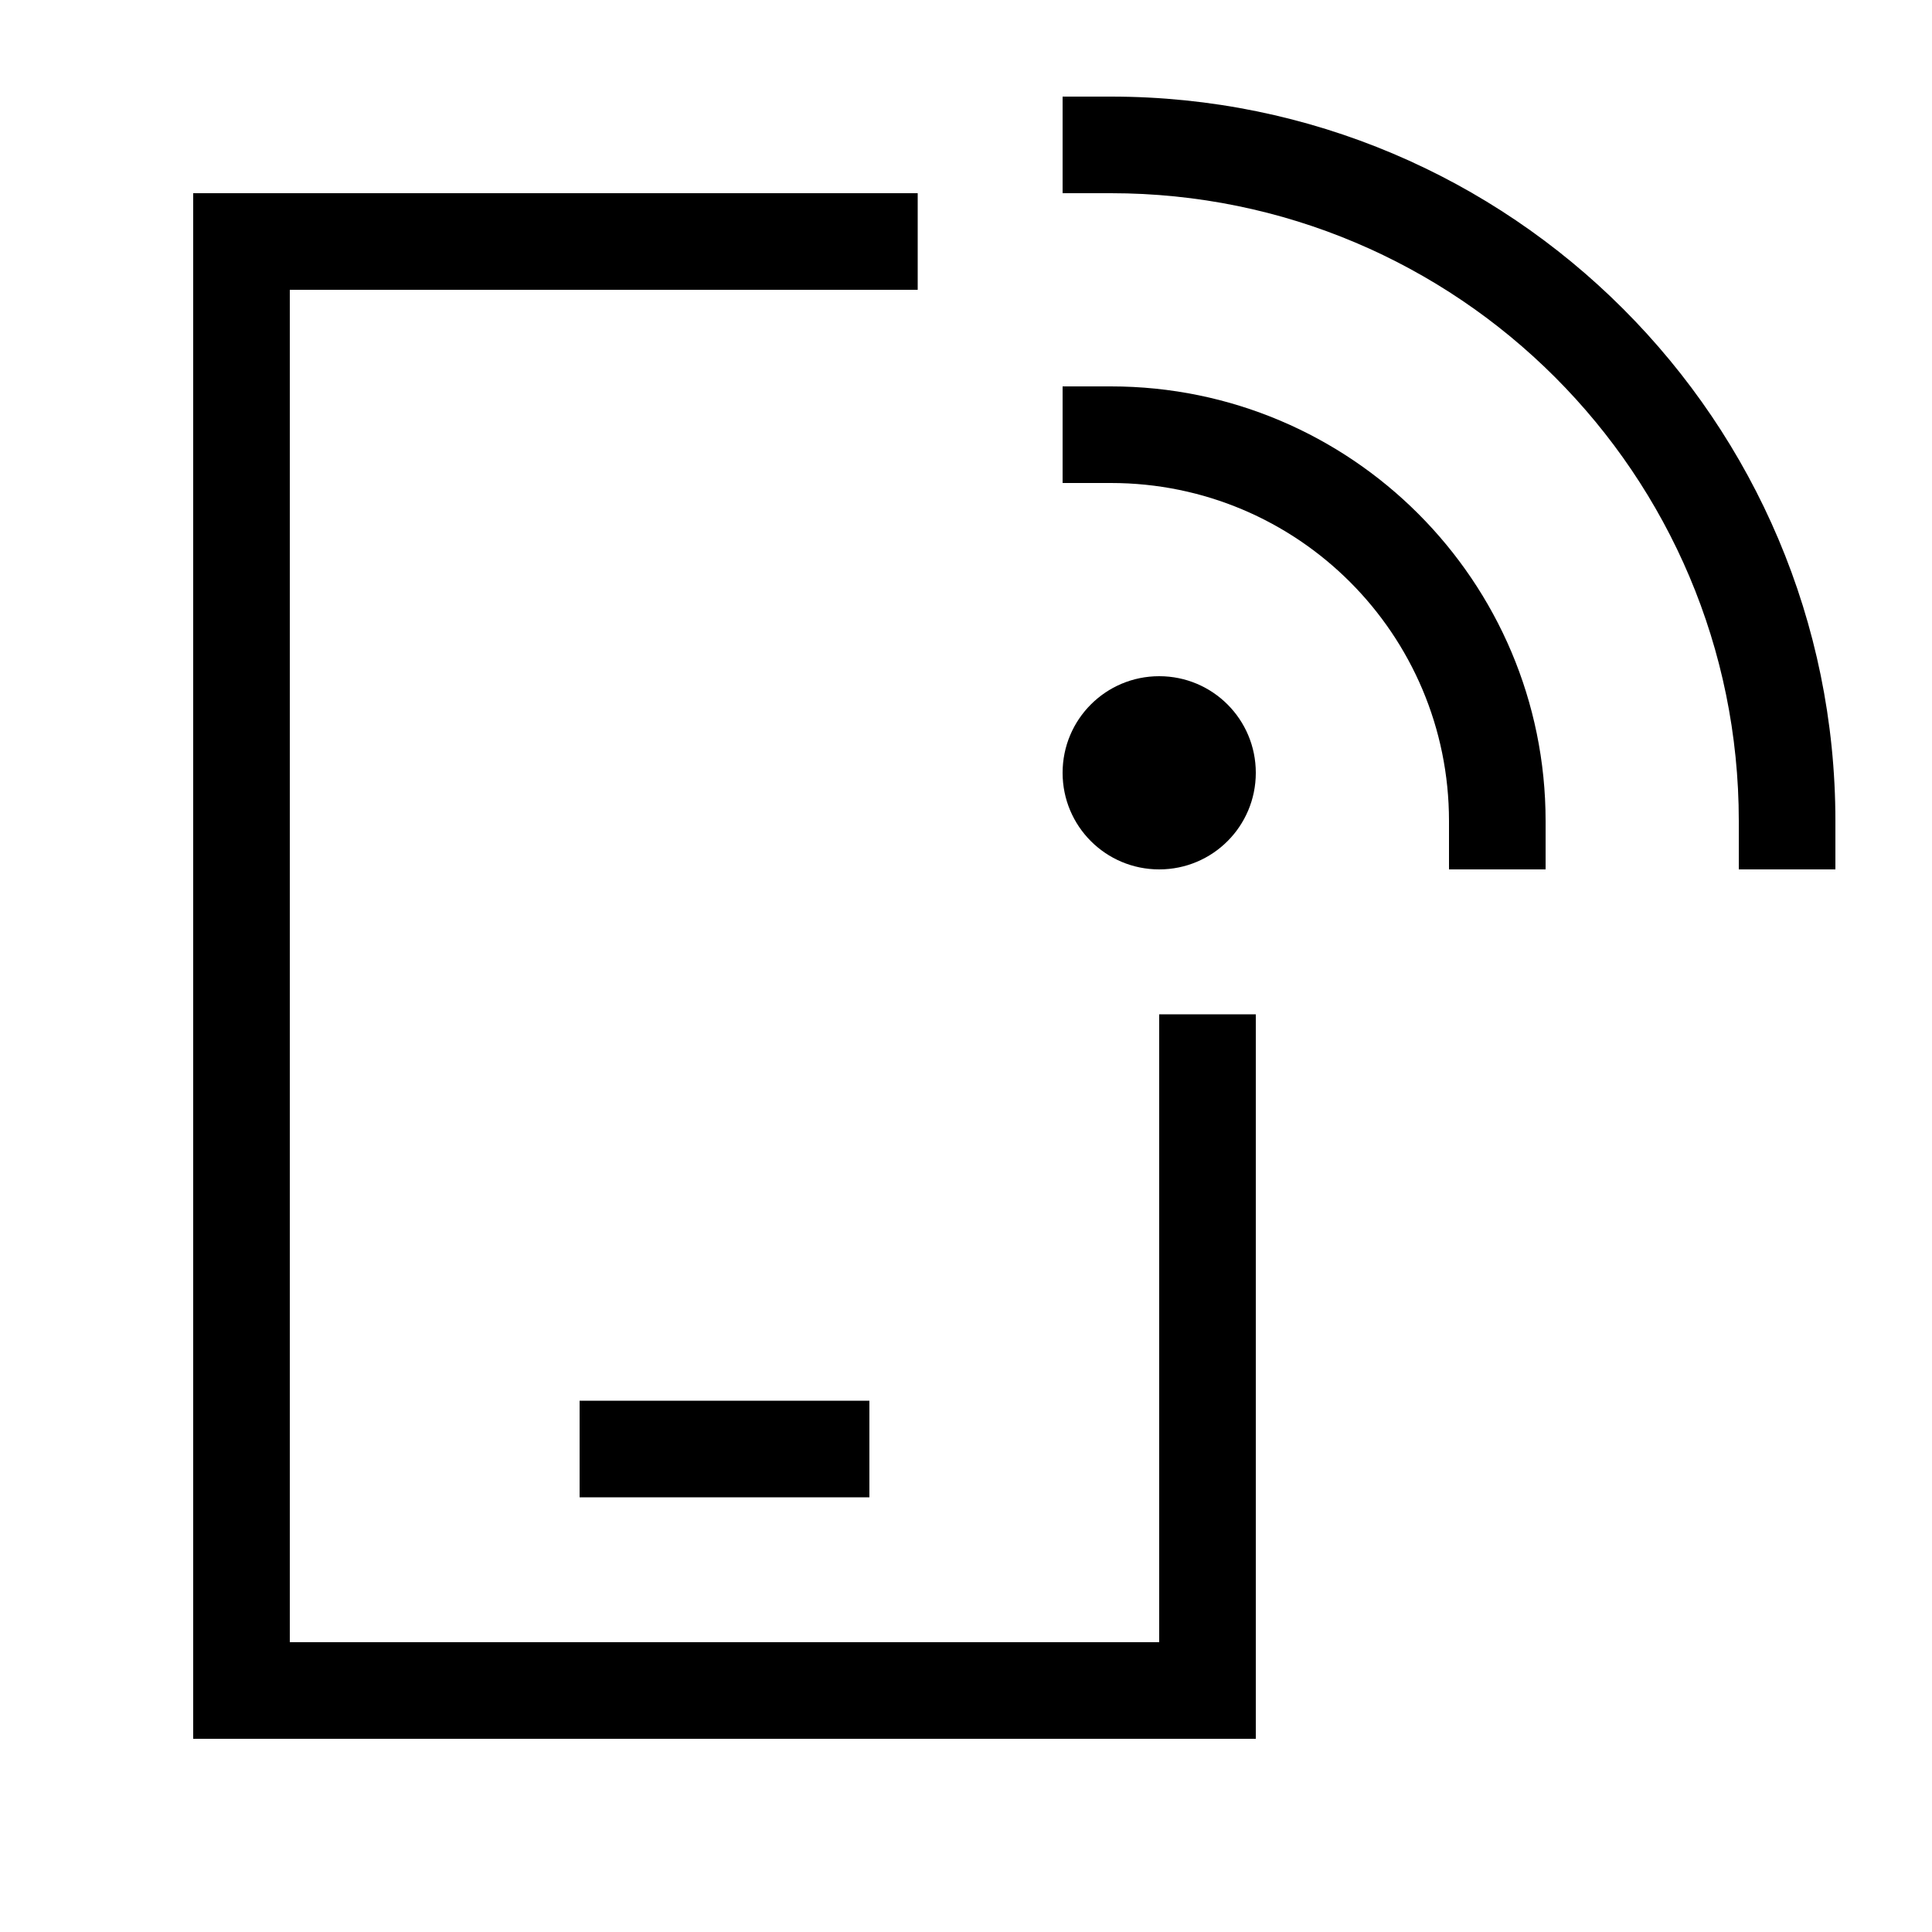 <svg xmlns="http://www.w3.org/2000/svg" viewBox="0 0 640 640"><!--! Font Awesome Pro 7.1.0 by @fontawesome - https://fontawesome.com License - https://fontawesome.com/license (Commercial License) Copyright 2025 Fonticons, Inc. --><path fill="currentColor" d="M368 32C500.5 32 608 139.5 608 272L608 288L576 288L576 272C576 157.1 482.9 64 368 64L352 64L352 32L368 32zM384 224C401.7 224 416 238.3 416 256C416 273.7 401.7 288 384 288C366.3 288 352 273.7 352 256C352 238.3 366.3 224 384 224zM352 128L368 128C447.5 128 512 192.5 512 272L512 288L480 288L480 272C480 210.1 429.9 160 368 160L352 160L352 128zM96 64L304 64L304 96L96 96L96 544L384 544L384 336L416 336L416 576L64 576L64 64L96 64zM208 464L288 464L288 496L192 496L192 464L208 464z"/></svg>